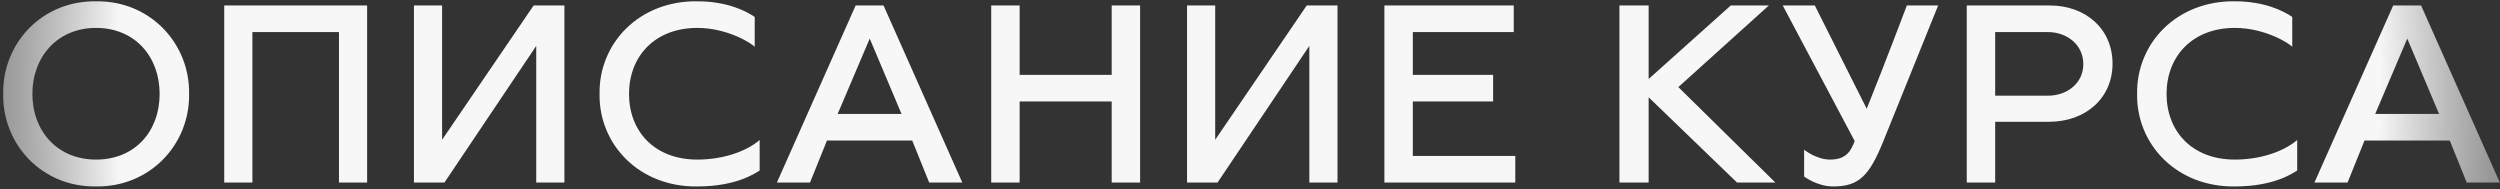 <?xml version="1.0" encoding="UTF-8"?> <svg xmlns="http://www.w3.org/2000/svg" width="767" height="58" viewBox="0 0 767 58" fill="none"><rect x="0" y="0" width="767" height="58" fill="#333333" stroke="none"/><path d="M29.455 57.2C12.895 57.44 0.735 44.32 0.975 28.8C0.735 13.28 12.895 0.16 29.455 0.4C46.015 0.16 58.255 13.28 58.015 28.8C58.255 44.32 46.015 57.44 29.455 57.2ZM29.455 48.96C41.455 48.96 48.975 40.24 48.975 28.8C48.975 17.44 41.455 8.56 29.455 8.56C17.615 8.56 9.935 17.44 9.935 28.8C9.935 40.24 17.615 48.96 29.455 48.96ZM68.794 56V1.68H112.634V56H103.994V9.84H77.434V56H68.794ZM126.997 56V1.68H135.637V42.88L163.717 1.68H173.157V56H164.517V14.08L136.357 56H126.997ZM213.944 57.2C196.104 57.44 183.704 44.32 183.944 28.8C183.704 13.28 196.104 0.16 213.944 0.4C222.904 0.4 228.744 3.28 231.544 5.2V14.4C231.064 13.6 223.464 8.56 213.944 8.56C200.744 8.56 192.984 17.44 192.984 28.8C192.984 40.24 200.744 48.96 213.944 48.96C221.064 48.96 228.424 46.88 233.064 42.96V52.32C231.784 53.04 226.184 57.2 213.944 57.2ZM238.352 56L262.512 1.68H271.072L295.232 56H285.072L279.872 43.12H253.712L248.512 56H238.352ZM256.992 34.96H276.592L266.832 11.84L256.992 34.96ZM341.066 1.68H349.786V56H341.066V31.12H312.826V56H304.106V1.68H312.826V22.96H341.066V1.68ZM364.184 56V1.68H372.824V42.88L400.904 1.68H410.344V56H401.704V14.08L373.544 56H364.184ZM433.451 47.84H464.891V56H424.731V1.68H464.411V9.84H433.451V22.96H458.091V31.12H433.451V47.84ZM496.841 56V1.68H505.801V24.24L531.001 1.68H542.681L514.921 26.72L544.681 56H532.921L505.801 29.84V56H496.841ZM562.384 57.2C557.504 57.2 553.504 54.16 553.504 54.16V45.92C553.504 45.92 557.184 48.96 561.504 48.96C566.784 48.96 567.984 45.84 569.024 43.28L546.944 1.68H556.784L572.704 33.36C578.224 19.68 585.024 1.68 585.024 1.68H594.624L577.824 43.28C573.504 53.92 570.384 57.2 562.384 57.2ZM628.923 1.68C639.803 1.68 648.123 8.8 648.123 19.52C648.123 30.24 639.723 37.36 628.683 37.36H612.123V56H603.403V1.68H628.923ZM628.283 29.36C634.203 29.36 639.163 25.52 639.163 19.68C639.163 13.76 634.203 9.84 628.283 9.84H612.123V29.36H628.283ZM685.663 57.2C667.823 57.44 655.423 44.32 655.663 28.8C655.423 13.28 667.823 0.16 685.663 0.4C694.623 0.4 700.463 3.28 703.263 5.2V14.4C702.783 13.6 695.183 8.56 685.663 8.56C672.463 8.56 664.703 17.44 664.703 28.8C664.703 40.24 672.463 48.96 685.663 48.96C692.783 48.96 700.143 46.88 704.783 42.96V52.32C703.503 53.04 697.903 57.2 685.663 57.2ZM710.071 56L734.231 1.68H742.791L766.951 56H756.791L751.591 43.12H725.431L720.231 56H710.071ZM728.711 34.96H748.311L738.551 11.84L728.711 34.96Z" fill="url(#paint0_radial_455_126)"></path><defs><radialGradient id="paint0_radial_455_126" cx="0" cy="0" r="1" gradientUnits="userSpaceOnUse" gradientTransform="translate(383 28) scale(412 385)"><stop offset="0.846" stop-color="#F7F7F7"></stop><stop offset="1" stop-color="#919191" stop-opacity="0.5"></stop></radialGradient></defs></svg> 